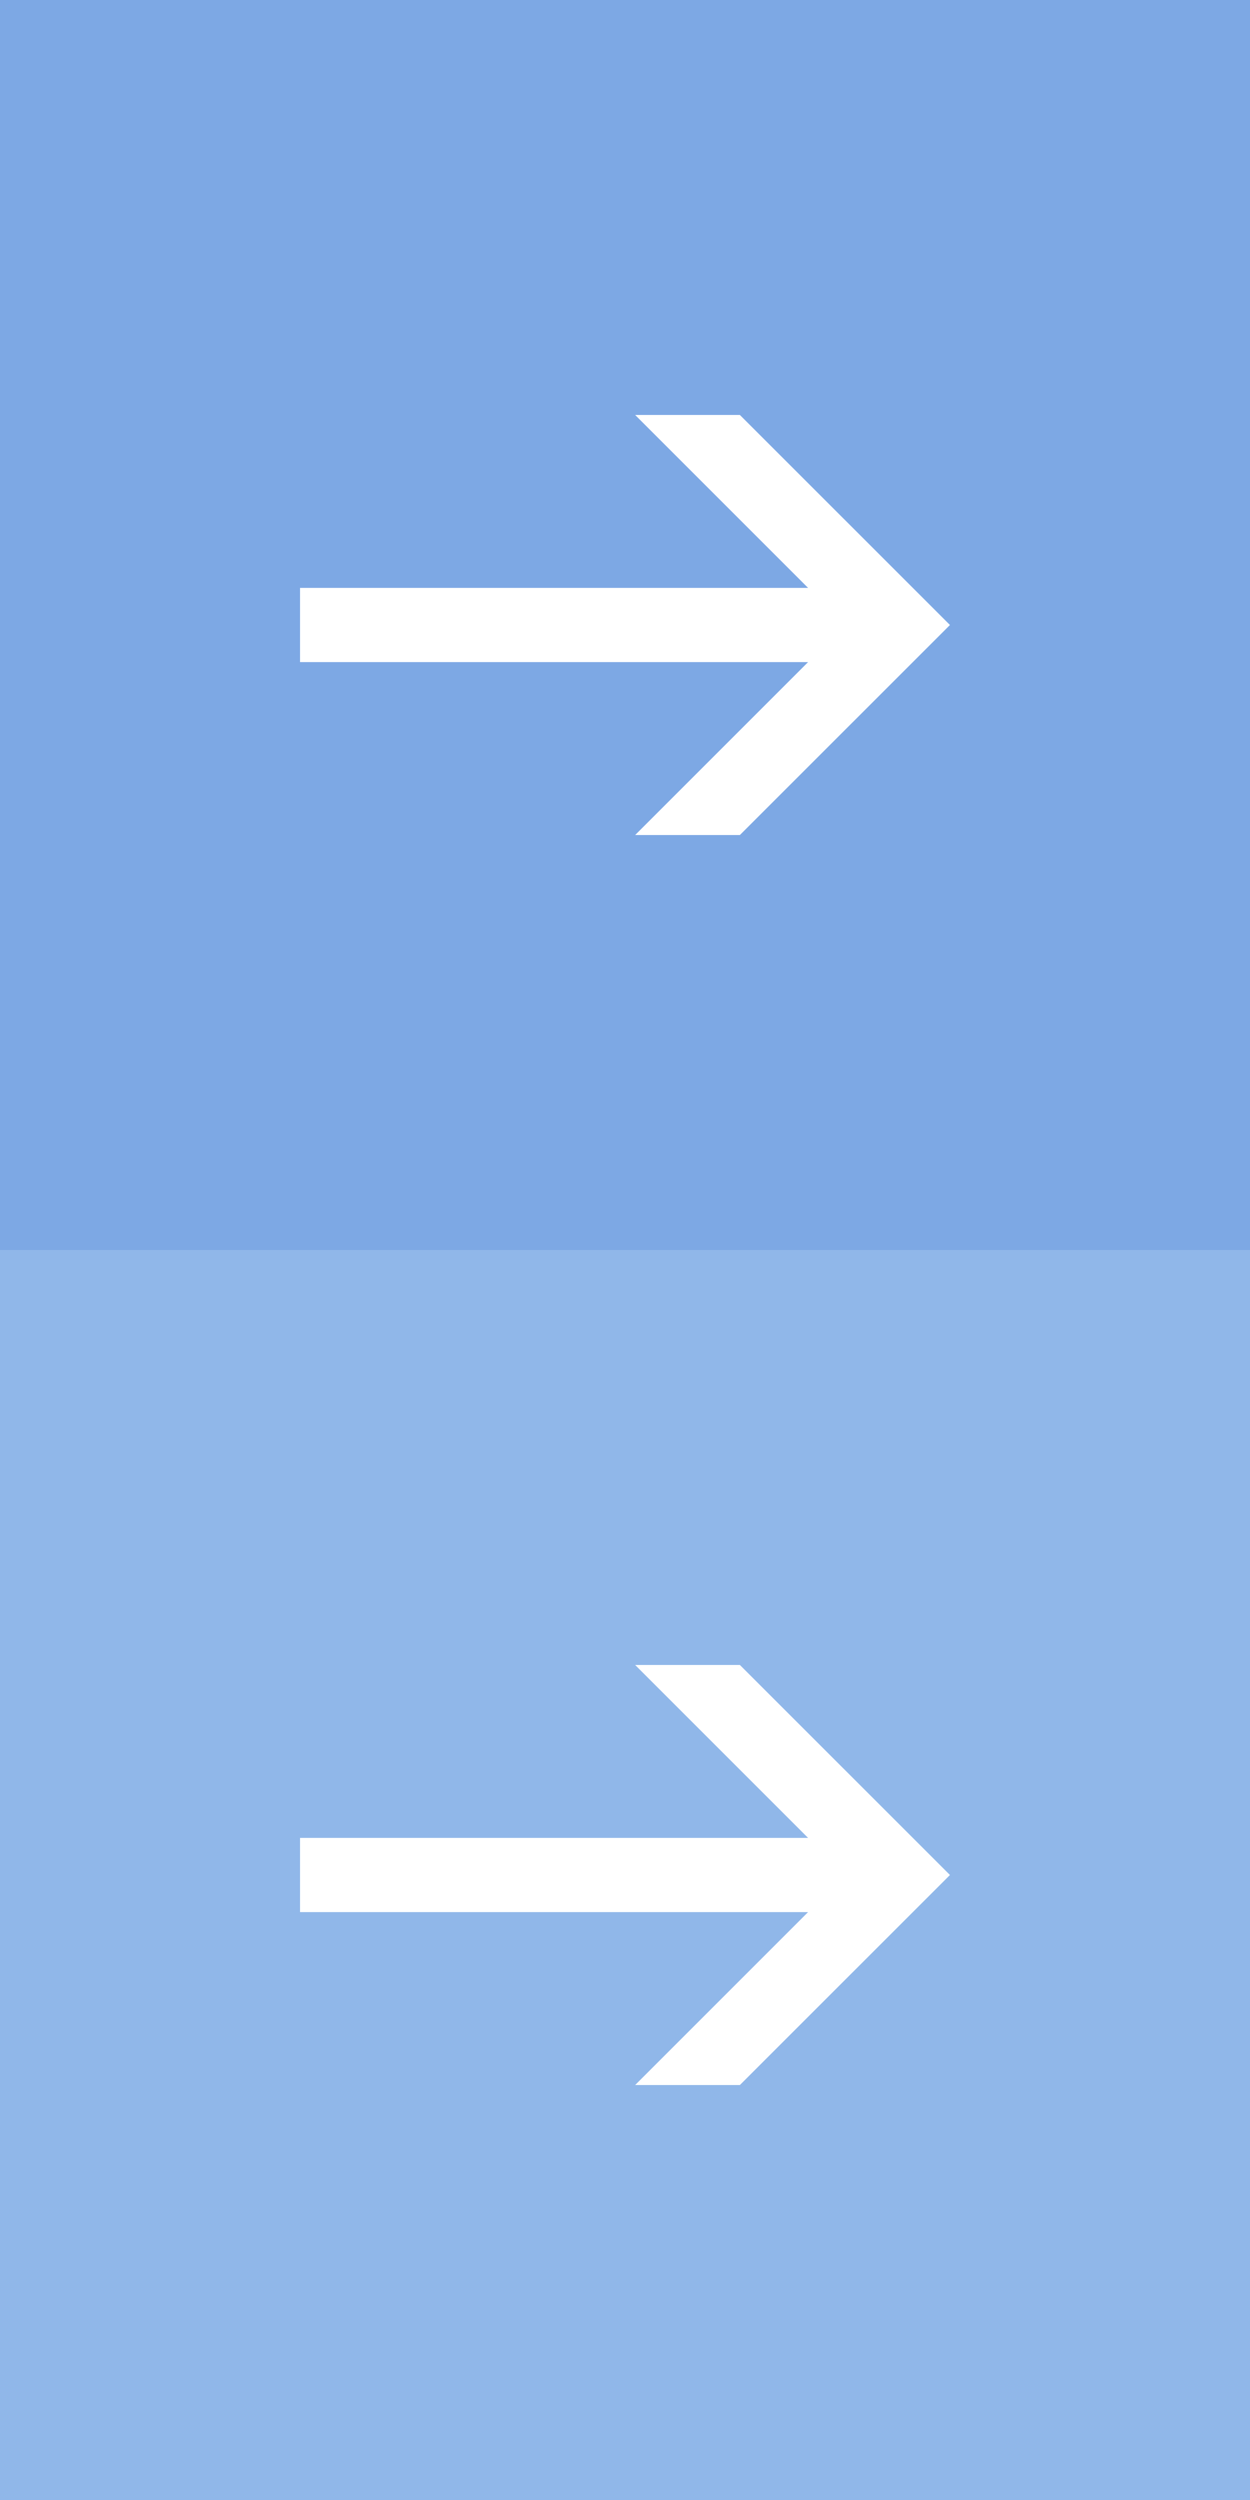 <?xml version="1.0" encoding="utf-8"?>
<!-- Generator: Adobe Illustrator 16.2.0, SVG Export Plug-In . SVG Version: 6.00 Build 0)  -->
<!DOCTYPE svg PUBLIC "-//W3C//DTD SVG 1.1//EN" "http://www.w3.org/Graphics/SVG/1.1/DTD/svg11.dtd">
<svg version="1.1" xmlns="http://www.w3.org/2000/svg" xmlns:xlink="http://www.w3.org/1999/xlink" x="0px" y="0px" width="28px"
	 height="56px" viewBox="0 0 28 56" enable-background="new 0 0 28 56" xml:space="preserve">
<rect x="0" y="0" width="28" height="56" fill="#333333" stroke="none"/>
<g id="icon_blue">
	<g>
		<rect y="28" fill="#90B7E9" width="28" height="28"/>
		<polygon fill="#FFFFFF" points="16.573,37.295 14.227,37.295 18.101,41.169 6.721,41.169 6.721,42.831 18.101,42.831 
			14.227,46.705 16.573,46.705 21.279,42 		"/>
	</g>
</g>
<g id="icon_roll">
	<g>
		<rect fill="#7DA8E4" width="28" height="28"/>
		<polygon fill="#FFFFFF" points="16.573,9.295 14.227,9.295 18.101,13.169 6.721,13.169 6.721,14.831 18.101,14.831 
			14.227,18.705 16.573,18.705 21.279,14 		"/>
	</g>
</g>
</svg>
